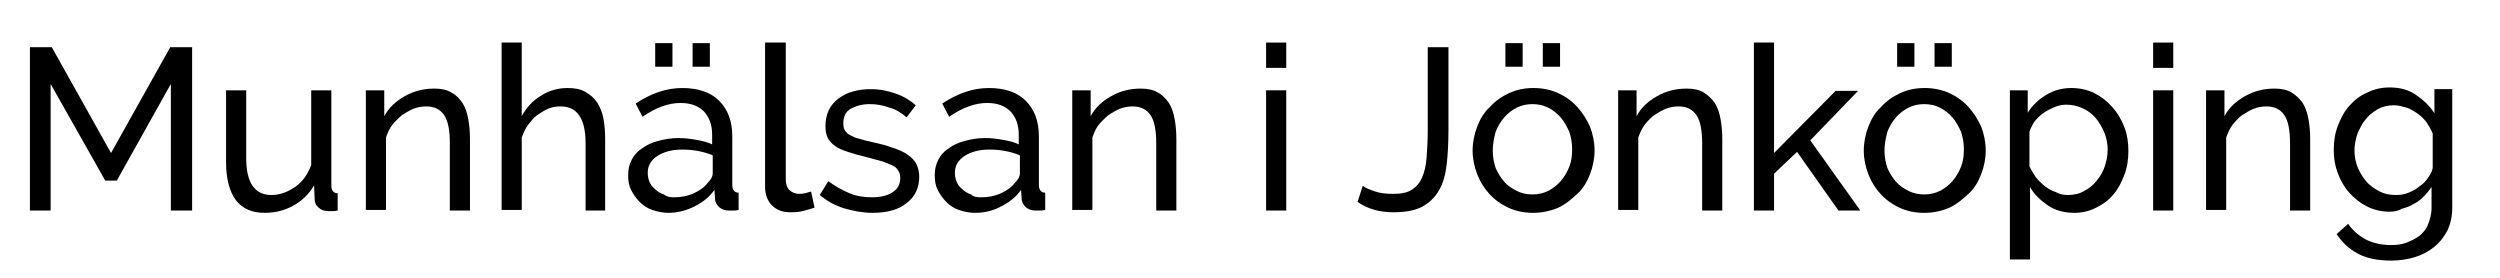 <?xml version="1.0" encoding="utf-8"?>
<!-- Generator: Adobe Illustrator 24.1.1, SVG Export Plug-In . SVG Version: 6.00 Build 0)  -->
<svg version="1.1" id="Lager_1" xmlns="http://www.w3.org/2000/svg" xmlns:xlink="http://www.w3.org/1999/xlink" x="0px" y="0px"
	 viewBox="0 0 434.6 48.3" style="enable-background:new 0 0 434.6 48.3;" xml:space="preserve">
<g>
	<path d="M29.7,36.6v-22l-9.4,16.8h-2L8.8,14.6v22H5.2V8.2H9l10.3,18.4L29.6,8.2h3.8v28.4H29.7z"/>
	<path d="M46,37c-2.2,0-3.8-0.7-5-2.2c-1.1-1.5-1.7-3.7-1.7-6.6V15.7h3.5v11.8c0,4.3,1.5,6.4,4.4,6.4c1.4,0,2.8-0.5,4.1-1.4
		c1.3-0.9,2.2-2.2,2.8-3.8V15.7h3.5v16.6c0,0.8,0.4,1.3,1.1,1.3v3c-0.4,0.1-0.7,0.1-0.9,0.1c-0.2,0-0.4,0-0.7,0
		c-0.7,0-1.3-0.2-1.7-0.6c-0.5-0.4-0.7-0.9-0.7-1.5l-0.1-2.4c-0.9,1.6-2.2,2.8-3.7,3.6S47.8,37,46,37z"/>
	<path d="M81.7,36.6h-3.5V24.9c0-2.2-0.3-3.9-1-4.9c-0.7-1-1.7-1.5-3.1-1.5c-0.7,0-1.4,0.1-2.2,0.4c-0.7,0.3-1.4,0.7-2,1.1
		c-0.6,0.5-1.2,1.1-1.7,1.7s-0.8,1.4-1.1,2.2v12.6h-3.5V15.7h3.2v4.5c0.8-1.5,2-2.6,3.6-3.5s3.3-1.3,5.1-1.3c1.2,0,2.2,0.2,3,0.7
		c0.8,0.4,1.4,1.1,1.9,1.8c0.5,0.8,0.8,1.7,1,2.8c0.2,1.1,0.3,2.2,0.3,3.5V36.6z"/>
	<path d="M105.3,36.6h-3.5V24.9c0-2.2-0.4-3.8-1.1-4.8c-0.7-1.1-1.8-1.6-3.3-1.6c-0.7,0-1.4,0.1-2.1,0.4c-0.7,0.3-1.3,0.7-1.9,1.1
		s-1.1,1.1-1.6,1.7c-0.5,0.7-0.8,1.4-1.1,2.2v12.6h-3.5V7.4h3.5v12.8c0.8-1.5,1.9-2.7,3.4-3.6c1.4-0.9,3-1.3,4.6-1.3
		c1.2,0,2.3,0.2,3.1,0.7c0.9,0.5,1.5,1.1,2,1.8c0.5,0.8,0.9,1.7,1.1,2.8c0.2,1.1,0.3,2.2,0.3,3.5V36.6z"/>
	<path d="M116.2,37c-1,0-1.9-0.2-2.8-0.5c-0.9-0.3-1.6-0.8-2.2-1.4c-0.6-0.6-1.1-1.3-1.5-2.1c-0.4-0.8-0.5-1.6-0.5-2.6
		c0-1,0.2-1.8,0.6-2.6c0.4-0.8,1-1.5,1.8-2c0.8-0.6,1.7-1,2.8-1.3c1.1-0.3,2.3-0.5,3.5-0.5c1,0,2,0.1,3.1,0.3s2,0.4,2.8,0.8v-1.7
		c0-1.7-0.5-3-1.4-4c-1-1-2.3-1.5-4.1-1.5c-2.1,0-4.3,0.8-6.6,2.4l-1.2-2.3c2.7-1.8,5.4-2.7,8.1-2.7c2.7,0,4.9,0.7,6.4,2.2
		c1.5,1.5,2.3,3.5,2.3,6.2v8.5c0,0.8,0.4,1.3,1.1,1.3v3c-0.4,0.1-0.7,0.1-0.9,0.1c-0.2,0-0.5,0-0.8,0c-0.7,0-1.2-0.2-1.7-0.6
		c-0.4-0.4-0.7-0.9-0.7-1.5l-0.1-1.5c-0.9,1.3-2.1,2.2-3.5,2.9C119.3,36.6,117.8,37,116.2,37z M117.1,34.3c1.3,0,2.4-0.2,3.5-0.7
		c1.1-0.5,1.9-1.1,2.5-1.9c0.5-0.5,0.8-1,0.8-1.6v-3.1c-1.7-0.7-3.5-1-5.3-1c-1.8,0-3.2,0.4-4.3,1.1c-1.1,0.7-1.7,1.7-1.7,2.9
		c0,0.6,0.1,1.1,0.3,1.6s0.5,0.9,1,1.3c0.4,0.4,0.9,0.7,1.5,0.9C115.9,34.2,116.5,34.3,117.1,34.3z M113.9,11.6V7.5h3v4.1H113.9z
		 M120.4,11.6V7.5h3v4.1H120.4z"/>
	<path d="M133.1,7.4h3.5v23.8c0,0.8,0.2,1.4,0.6,1.8c0.4,0.4,1,0.7,1.7,0.7c0.3,0,0.6,0,1-0.1c0.4-0.1,0.8-0.2,1.1-0.3l0.6,2.8
		c-0.6,0.2-1.3,0.4-2.1,0.6c-0.8,0.2-1.5,0.2-2.1,0.2c-1.4,0-2.4-0.4-3.2-1.2c-0.8-0.8-1.2-1.9-1.2-3.2V7.4z"/>
	<path d="M151.7,37c-1.7,0-3.3-0.3-5-0.8c-1.6-0.5-3-1.3-4.2-2.3l1.5-2.4c1.2,0.9,2.5,1.6,3.7,2.1c1.2,0.5,2.5,0.7,3.9,0.7
		c1.5,0,2.7-0.3,3.6-0.9c0.9-0.6,1.3-1.4,1.3-2.5c0-0.5-0.1-0.9-0.4-1.3c-0.2-0.4-0.6-0.7-1.1-0.9s-1.1-0.5-1.8-0.7
		c-0.7-0.2-1.6-0.4-2.6-0.7c-1.3-0.3-2.3-0.6-3.2-0.9c-0.9-0.3-1.7-0.6-2.2-1c-0.6-0.4-1-0.9-1.3-1.4c-0.3-0.6-0.4-1.3-0.4-2.1
		c0-1,0.2-2,0.6-2.8c0.4-0.8,1-1.5,1.7-2c0.7-0.5,1.6-1,2.5-1.2c1-0.3,2-0.4,3.1-0.4c1.6,0,3,0.3,4.4,0.8c1.4,0.5,2.5,1.2,3.4,2
		l-1.6,2.1c-0.9-0.8-1.9-1.4-3-1.7c-1.1-0.4-2.2-0.6-3.4-0.6c-1.3,0-2.4,0.3-3.3,0.8c-0.9,0.5-1.3,1.4-1.3,2.6
		c0,0.5,0.1,0.9,0.3,1.2c0.2,0.3,0.5,0.6,0.9,0.8c0.4,0.2,0.9,0.5,1.5,0.6c0.6,0.2,1.4,0.4,2.3,0.6c1.4,0.3,2.6,0.6,3.6,1
		c1,0.3,1.9,0.7,2.6,1.2c0.7,0.5,1.2,1,1.5,1.6c0.3,0.6,0.5,1.4,0.5,2.2c0,1.9-0.7,3.5-2.2,4.6C156.3,36.4,154.3,37,151.7,37z"/>
	<path d="M169.5,37c-1,0-1.9-0.2-2.8-0.5c-0.9-0.3-1.6-0.8-2.2-1.4c-0.6-0.6-1.1-1.3-1.5-2.1c-0.4-0.8-0.5-1.6-0.5-2.6
		c0-1,0.2-1.8,0.6-2.6c0.4-0.8,1-1.5,1.8-2c0.8-0.6,1.7-1,2.8-1.3c1.1-0.3,2.3-0.5,3.5-0.5c1,0,2,0.1,3.1,0.3s2,0.4,2.8,0.8v-1.7
		c0-1.7-0.5-3-1.4-4c-1-1-2.3-1.5-4.1-1.5c-2.1,0-4.3,0.8-6.6,2.4l-1.2-2.3c2.7-1.8,5.4-2.7,8.1-2.7c2.7,0,4.9,0.7,6.4,2.2
		c1.5,1.5,2.3,3.5,2.3,6.2v8.5c0,0.8,0.4,1.3,1.1,1.3v3c-0.4,0.1-0.7,0.1-0.9,0.1c-0.2,0-0.5,0-0.8,0c-0.7,0-1.2-0.2-1.7-0.6
		c-0.4-0.4-0.7-0.9-0.7-1.5l-0.1-1.5c-0.9,1.3-2.1,2.2-3.5,2.9C172.7,36.6,171.2,37,169.5,37z M170.5,34.3c1.3,0,2.4-0.2,3.5-0.7
		c1.1-0.5,1.9-1.1,2.5-1.9c0.5-0.5,0.8-1,0.8-1.6v-3.1c-1.7-0.7-3.5-1-5.3-1c-1.8,0-3.2,0.4-4.3,1.1c-1.1,0.7-1.7,1.7-1.7,2.9
		c0,0.6,0.1,1.1,0.3,1.6s0.5,0.9,1,1.3c0.4,0.4,0.9,0.7,1.5,0.9C169.2,34.2,169.8,34.3,170.5,34.3z"/>
	<path d="M204.5,36.6h-3.5V24.9c0-2.2-0.3-3.9-1-4.9c-0.7-1-1.7-1.5-3.1-1.5c-0.7,0-1.4,0.1-2.2,0.4c-0.7,0.3-1.4,0.7-2,1.1
		c-0.6,0.5-1.2,1.1-1.7,1.7s-0.8,1.4-1.1,2.2v12.6h-3.5V15.7h3.2v4.5c0.8-1.5,2-2.6,3.6-3.5s3.3-1.3,5.1-1.3c1.2,0,2.2,0.2,3,0.7
		c0.8,0.4,1.4,1.1,1.9,1.8c0.5,0.8,0.8,1.7,1,2.8c0.2,1.1,0.3,2.2,0.3,3.5V36.6z"/>
	<path d="M220.1,11.8V7.4h3.5v4.4H220.1z M220.1,36.6V15.7h3.5v20.9H220.1z"/>
	<path d="M236.9,32.3c0.5,0.4,1.3,0.7,2.2,1c0.9,0.3,1.9,0.4,3.1,0.4c1.4,0,2.4-0.2,3.2-0.7c0.8-0.5,1.4-1.2,1.8-2.1
		c0.4-0.9,0.7-2.1,0.8-3.5s0.2-3,0.2-4.8V8.2h3.6v14.4c0,2.2-0.1,4.1-0.3,5.9c-0.2,1.8-0.6,3.3-1.3,4.5c-0.7,1.3-1.7,2.2-2.9,2.9
		c-1.3,0.7-3,1-5.1,1c-2.4,0-4.5-0.6-6.2-1.8L236.9,32.3z"/>
	<path d="M266.5,37c-1.6,0-3-0.3-4.3-0.9c-1.3-0.6-2.4-1.4-3.3-2.4s-1.6-2.1-2.1-3.4c-0.5-1.3-0.8-2.7-0.8-4.1
		c0-1.5,0.3-2.9,0.8-4.2c0.5-1.3,1.2-2.5,2.2-3.4c0.9-1,2-1.8,3.3-2.4c1.3-0.6,2.7-0.9,4.3-0.9c1.5,0,3,0.3,4.3,0.9
		c1.3,0.6,2.4,1.4,3.3,2.4c0.9,1,1.6,2.1,2.2,3.4c0.5,1.3,0.8,2.7,0.8,4.2c0,1.4-0.3,2.8-0.8,4.1s-1.2,2.5-2.2,3.4s-2,1.8-3.3,2.4
		C269.5,36.7,268,37,266.5,37z M259.5,26.2c0,1.1,0.2,2.1,0.5,3c0.4,0.9,0.9,1.7,1.5,2.4c0.6,0.7,1.4,1.2,2.2,1.6s1.7,0.6,2.7,0.6
		s1.9-0.2,2.7-0.6s1.6-1,2.2-1.7c0.6-0.7,1.1-1.5,1.5-2.5s0.5-2,0.5-3.1c0-1.1-0.2-2.1-0.5-3c-0.4-0.9-0.9-1.8-1.5-2.5
		c-0.6-0.7-1.4-1.3-2.2-1.7s-1.7-0.6-2.7-0.6s-1.9,0.2-2.7,0.6c-0.8,0.4-1.6,1-2.2,1.7c-0.6,0.7-1.1,1.5-1.5,2.5
		C259.7,24.1,259.5,25.1,259.5,26.2z M261.7,11.6V7.5h3v4.1H261.7z M268.2,11.6V7.5h3v4.1H268.2z"/>
	<path d="M299.4,36.6h-3.5V24.9c0-2.2-0.3-3.9-1-4.9c-0.7-1-1.7-1.5-3.1-1.5c-0.7,0-1.4,0.1-2.2,0.4c-0.7,0.3-1.4,0.7-2,1.1
		s-1.2,1.1-1.7,1.7c-0.5,0.7-0.8,1.4-1.1,2.2v12.6h-3.5V15.7h3.2v4.5c0.8-1.5,2-2.6,3.6-3.5c1.6-0.9,3.3-1.3,5.1-1.3
		c1.2,0,2.2,0.2,3,0.7s1.4,1.1,1.9,1.8c0.5,0.8,0.8,1.7,1,2.8c0.2,1.1,0.3,2.2,0.3,3.5V36.6z"/>
	<path d="M319.6,36.6l-7.2-10.2l-4,3.8v6.4h-3.5V7.4h3.5v19.2l10.7-10.8h3.9l-8.3,8.6l8.7,12.2H319.6z"/>
	<path d="M334.5,37c-1.6,0-3-0.3-4.3-0.9c-1.3-0.6-2.4-1.4-3.3-2.4s-1.6-2.1-2.1-3.4c-0.5-1.3-0.8-2.7-0.8-4.1
		c0-1.5,0.3-2.9,0.8-4.2c0.5-1.3,1.2-2.5,2.2-3.4c0.9-1,2-1.8,3.3-2.4c1.3-0.6,2.7-0.9,4.3-0.9c1.5,0,3,0.3,4.3,0.9
		c1.3,0.6,2.4,1.4,3.3,2.4c0.9,1,1.6,2.1,2.2,3.4c0.5,1.3,0.8,2.7,0.8,4.2c0,1.4-0.3,2.8-0.8,4.1s-1.2,2.5-2.2,3.4s-2,1.8-3.3,2.4
		C337.5,36.7,336.1,37,334.5,37z M327.6,26.2c0,1.1,0.2,2.1,0.5,3c0.4,0.9,0.9,1.7,1.5,2.4c0.6,0.7,1.4,1.2,2.2,1.6s1.7,0.6,2.7,0.6
		s1.9-0.2,2.7-0.6s1.6-1,2.2-1.7c0.6-0.7,1.1-1.5,1.5-2.5s0.5-2,0.5-3.1c0-1.1-0.2-2.1-0.5-3c-0.4-0.9-0.9-1.8-1.5-2.5
		c-0.6-0.7-1.4-1.3-2.2-1.7s-1.7-0.6-2.7-0.6s-1.9,0.2-2.7,0.6c-0.8,0.4-1.6,1-2.2,1.7c-0.6,0.7-1.1,1.5-1.5,2.5
		C327.8,24.1,327.6,25.1,327.6,26.2z M329.8,11.6V7.5h3v4.1H329.8z M336.3,11.6V7.5h3v4.1H336.3z"/>
	<path d="M360.6,37c-1.7,0-3.3-0.4-4.6-1.3s-2.4-1.9-3.1-3.2v12.6h-3.5V15.7h3.1v3.9c0.8-1.3,1.9-2.3,3.2-3.1
		c1.3-0.8,2.8-1.2,4.4-1.2c1.4,0,2.8,0.3,4,0.9c1.2,0.6,2.2,1.4,3.1,2.4s1.6,2.2,2.1,3.5c0.5,1.3,0.7,2.7,0.7,4.1
		c0,1.5-0.2,2.9-0.7,4.2c-0.5,1.3-1.1,2.5-1.9,3.4c-0.8,1-1.8,1.7-3,2.3S362,37,360.6,37z M359.5,33.9c1,0,2-0.2,2.8-0.7
		c0.8-0.4,1.6-1,2.2-1.8c0.6-0.7,1.1-1.6,1.4-2.5c0.3-0.9,0.5-1.9,0.5-2.9c0-1-0.2-2-0.6-3c-0.4-0.9-0.9-1.8-1.5-2.5
		c-0.6-0.7-1.4-1.3-2.3-1.7c-0.9-0.4-1.8-0.6-2.8-0.6c-0.6,0-1.3,0.1-2,0.4c-0.7,0.3-1.3,0.6-1.9,1c-0.6,0.4-1.1,0.9-1.6,1.5
		c-0.4,0.6-0.7,1.2-0.9,1.8v6c0.3,0.7,0.7,1.3,1.1,1.9c0.5,0.6,1,1.1,1.6,1.6c0.6,0.4,1.2,0.8,1.9,1
		C358.1,33.8,358.8,33.9,359.5,33.9z"/>
	<path d="M374.3,11.8V7.4h3.5v4.4H374.3z M374.3,36.6V15.7h3.5v20.9H374.3z"/>
	<path d="M401.6,36.6h-3.5V24.9c0-2.2-0.3-3.9-1-4.9c-0.7-1-1.7-1.5-3.1-1.5c-0.7,0-1.4,0.1-2.2,0.4c-0.7,0.3-1.4,0.7-2,1.1
		s-1.2,1.1-1.7,1.7c-0.5,0.7-0.8,1.4-1.1,2.2v12.6h-3.5V15.7h3.2v4.5c0.8-1.5,2-2.6,3.6-3.5c1.6-0.9,3.3-1.3,5.1-1.3
		c1.2,0,2.2,0.2,3,0.7s1.4,1.1,1.9,1.8c0.5,0.8,0.8,1.7,1,2.8c0.2,1.1,0.3,2.2,0.3,3.5V36.6z"/>
	<path d="M415.4,36.8c-1.4,0-2.7-0.3-3.9-0.9c-1.2-0.6-2.2-1.4-3.1-2.4c-0.9-1-1.5-2.1-2-3.4s-0.7-2.6-0.7-4c0-1.5,0.2-2.9,0.7-4.2
		c0.5-1.3,1.1-2.5,2-3.5c0.9-1,1.9-1.8,3.1-2.3c1.2-0.6,2.5-0.9,3.9-0.9c1.8,0,3.3,0.4,4.6,1.3c1.3,0.9,2.4,1.9,3.2,3.2v-4.2h3.1
		v20.6c0,1.5-0.3,2.8-0.8,3.9c-0.6,1.1-1.3,2.1-2.3,2.9s-2.1,1.4-3.4,1.8c-1.3,0.4-2.7,0.6-4.1,0.6c-2.4,0-4.3-0.4-5.8-1.2
		c-1.5-0.8-2.7-1.9-3.7-3.4l2-1.8c0.8,1.2,1.9,2.1,3.2,2.8c1.3,0.6,2.7,0.9,4.2,0.9c1,0,1.9-0.1,2.7-0.4s1.6-0.7,2.3-1.2
		c0.6-0.5,1.2-1.2,1.5-2s0.6-1.7,0.6-2.8v-3.7c-0.4,0.6-0.9,1.2-1.4,1.7c-0.5,0.5-1.1,1-1.8,1.3c-0.6,0.4-1.3,0.6-2,0.8
		C416.9,36.7,416.1,36.8,415.4,36.8z M416.5,33.9c0.7,0,1.5-0.1,2.2-0.4c0.7-0.3,1.3-0.6,1.9-1.1c0.6-0.4,1.1-0.9,1.5-1.5
		c0.4-0.6,0.7-1.1,0.8-1.7v-6c-0.3-0.7-0.7-1.4-1.1-2c-0.5-0.6-1-1.1-1.6-1.5c-0.6-0.4-1.2-0.8-1.9-1c-0.7-0.2-1.4-0.4-2.1-0.4
		c-1.1,0-2,0.2-2.9,0.7c-0.8,0.5-1.6,1.1-2.1,1.8c-0.6,0.7-1,1.6-1.4,2.5c-0.3,0.9-0.5,1.9-0.5,2.9c0,1,0.2,2,0.6,3
		c0.4,0.9,0.9,1.7,1.5,2.4c0.6,0.7,1.4,1.2,2.3,1.7C414.5,33.7,415.4,33.9,416.5,33.9z"/>
</g>
</svg>
